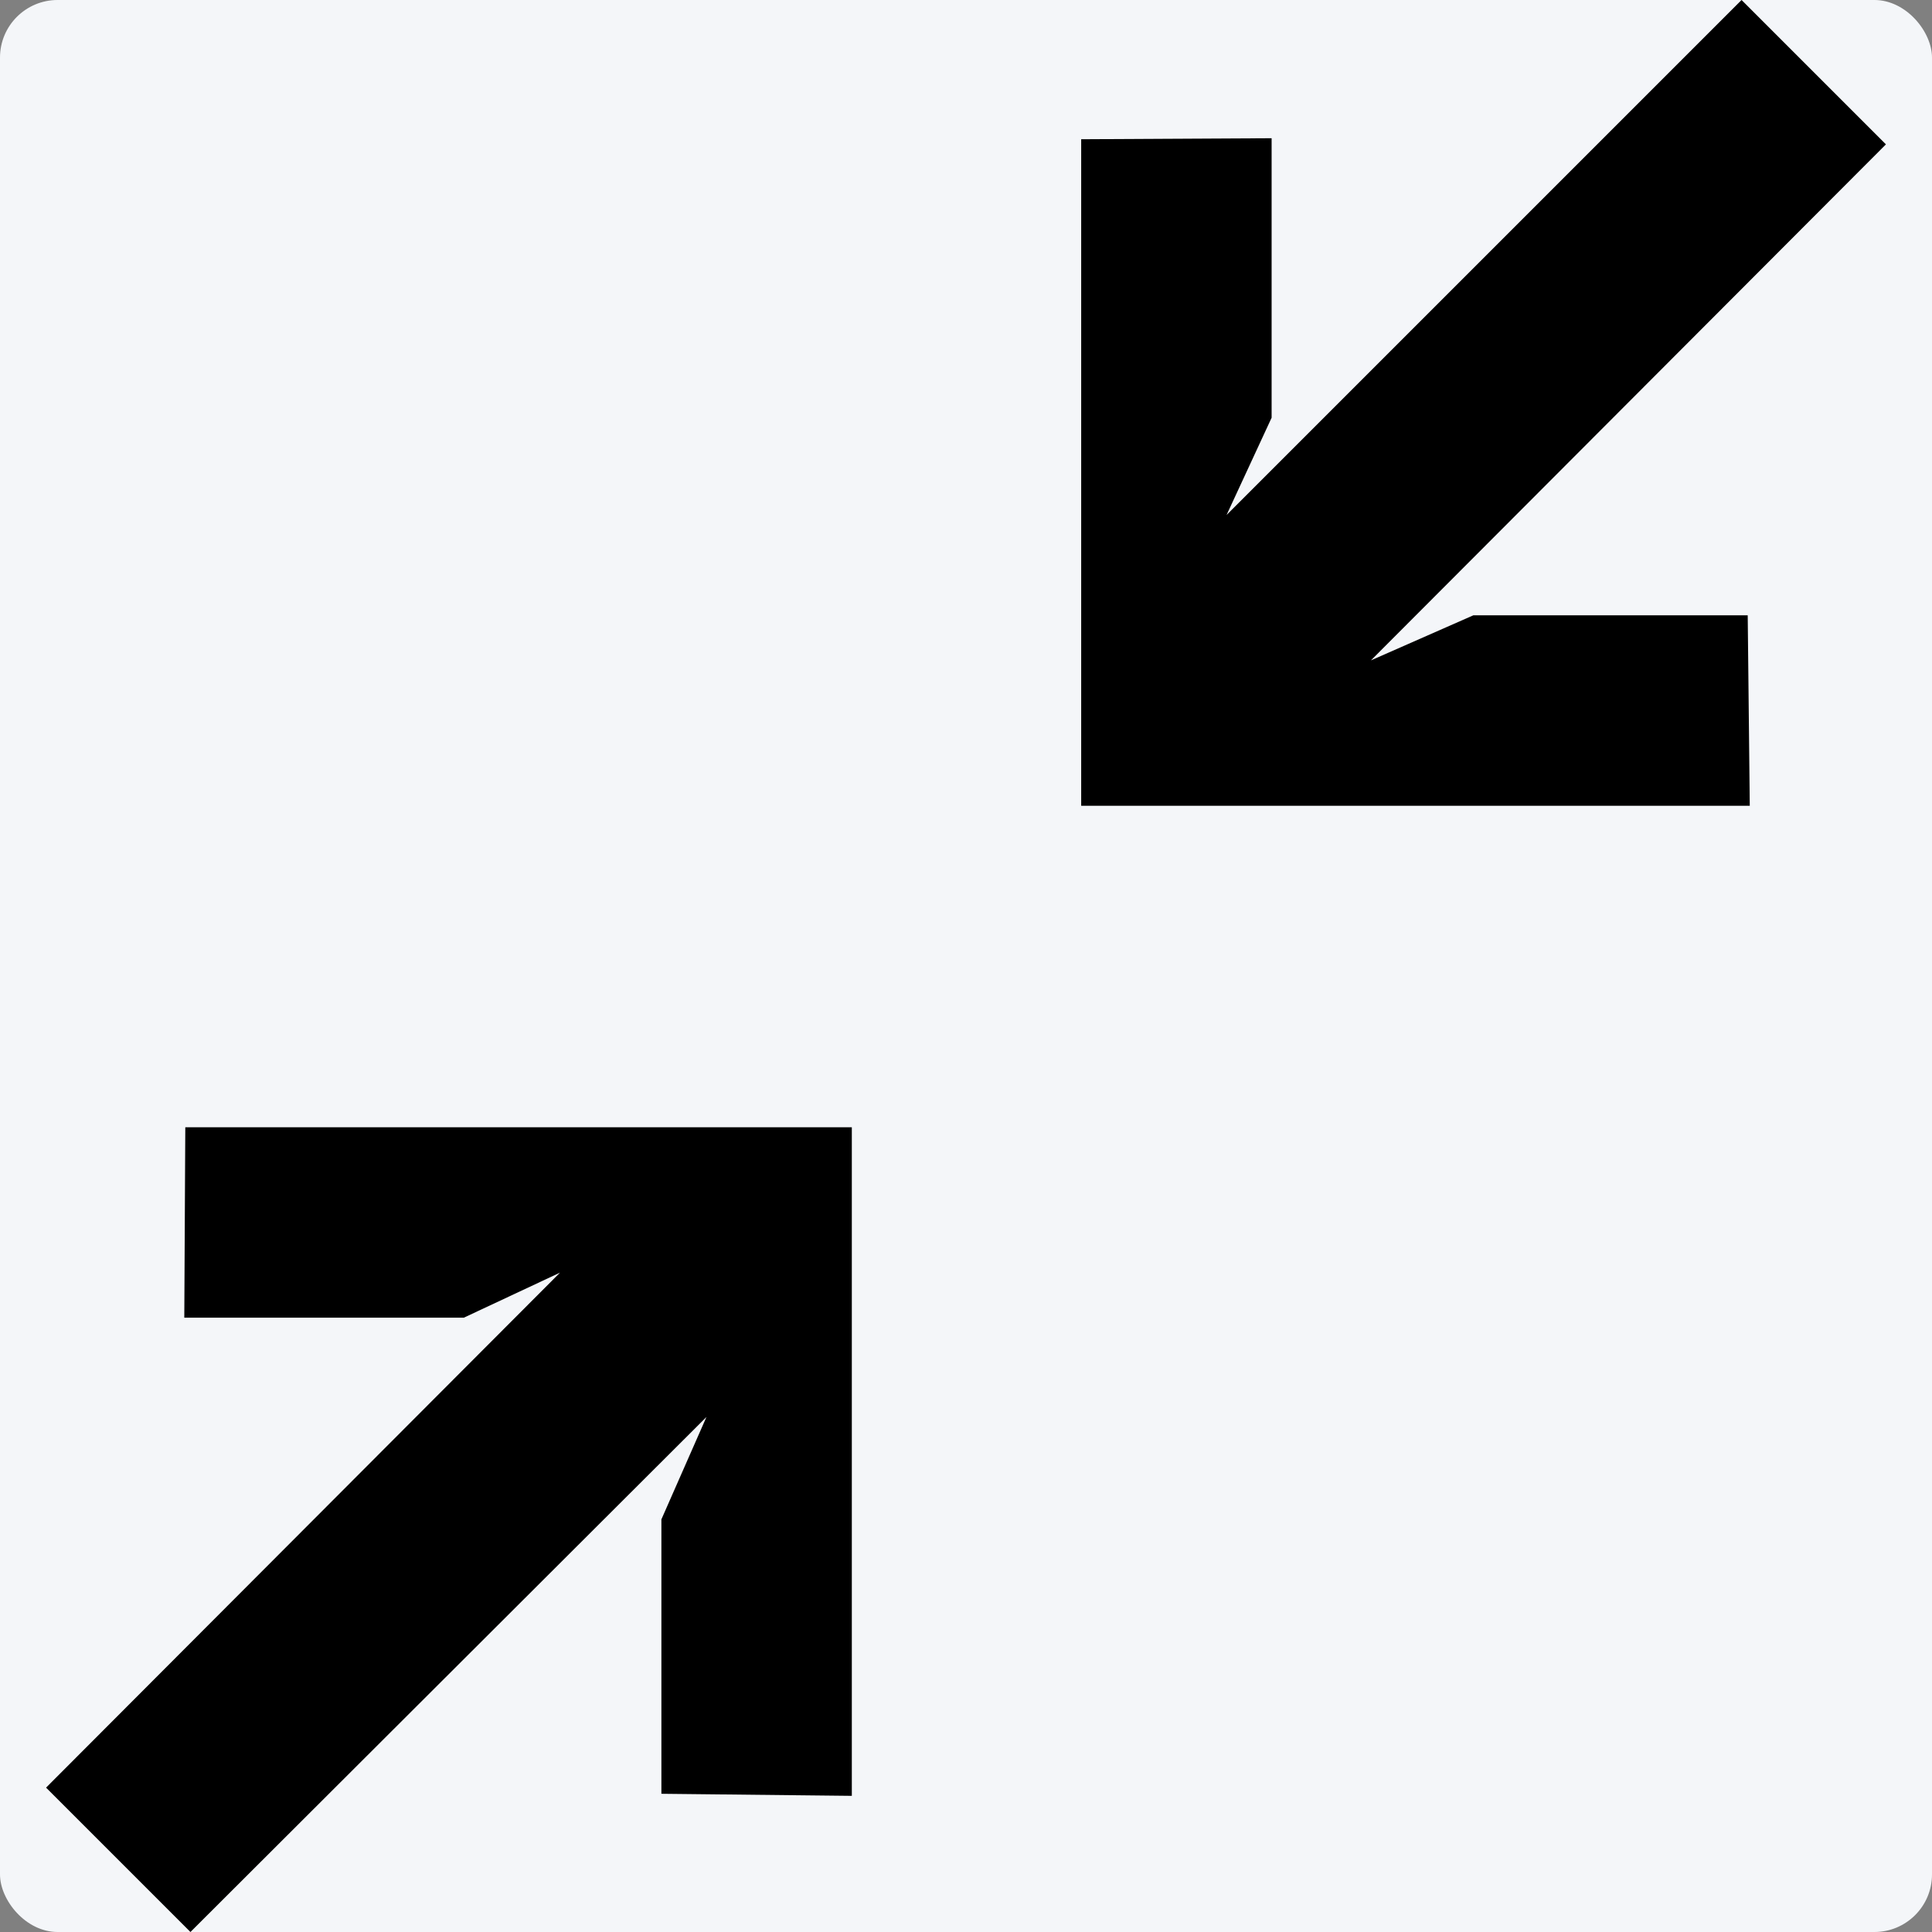 <svg id="Capa_1" data-name="Capa 1" xmlns="http://www.w3.org/2000/svg" viewBox="0 0 402.56 402.56"><rect x="0" y="0" width="402.56" height="402.56" fill="#808080" stroke="none"/><defs><style>.cls-1{fill:#f4f6f9;}</style></defs><title>bulge_pinch</title><rect class="cls-1" width="402.56" height="402.56" rx="12" ry="12"/><polygon points="38.61 234.88 38.4 274.56 96.64 274.56 116.69 265.17 9.6 372.48 39.68 402.56 147.2 295.25 137.81 316.59 137.81 373.76 177.49 374.19 177.49 234.88 38.61 234.88"/><polygon points="306.99 128.21 285.65 137.6 392.96 30.08 362.88 0 255.57 107.31 264.96 87.04 264.96 28.8 225.28 29.01 225.28 167.89 364.59 167.89 364.16 128.21 306.99 128.21"/></svg>